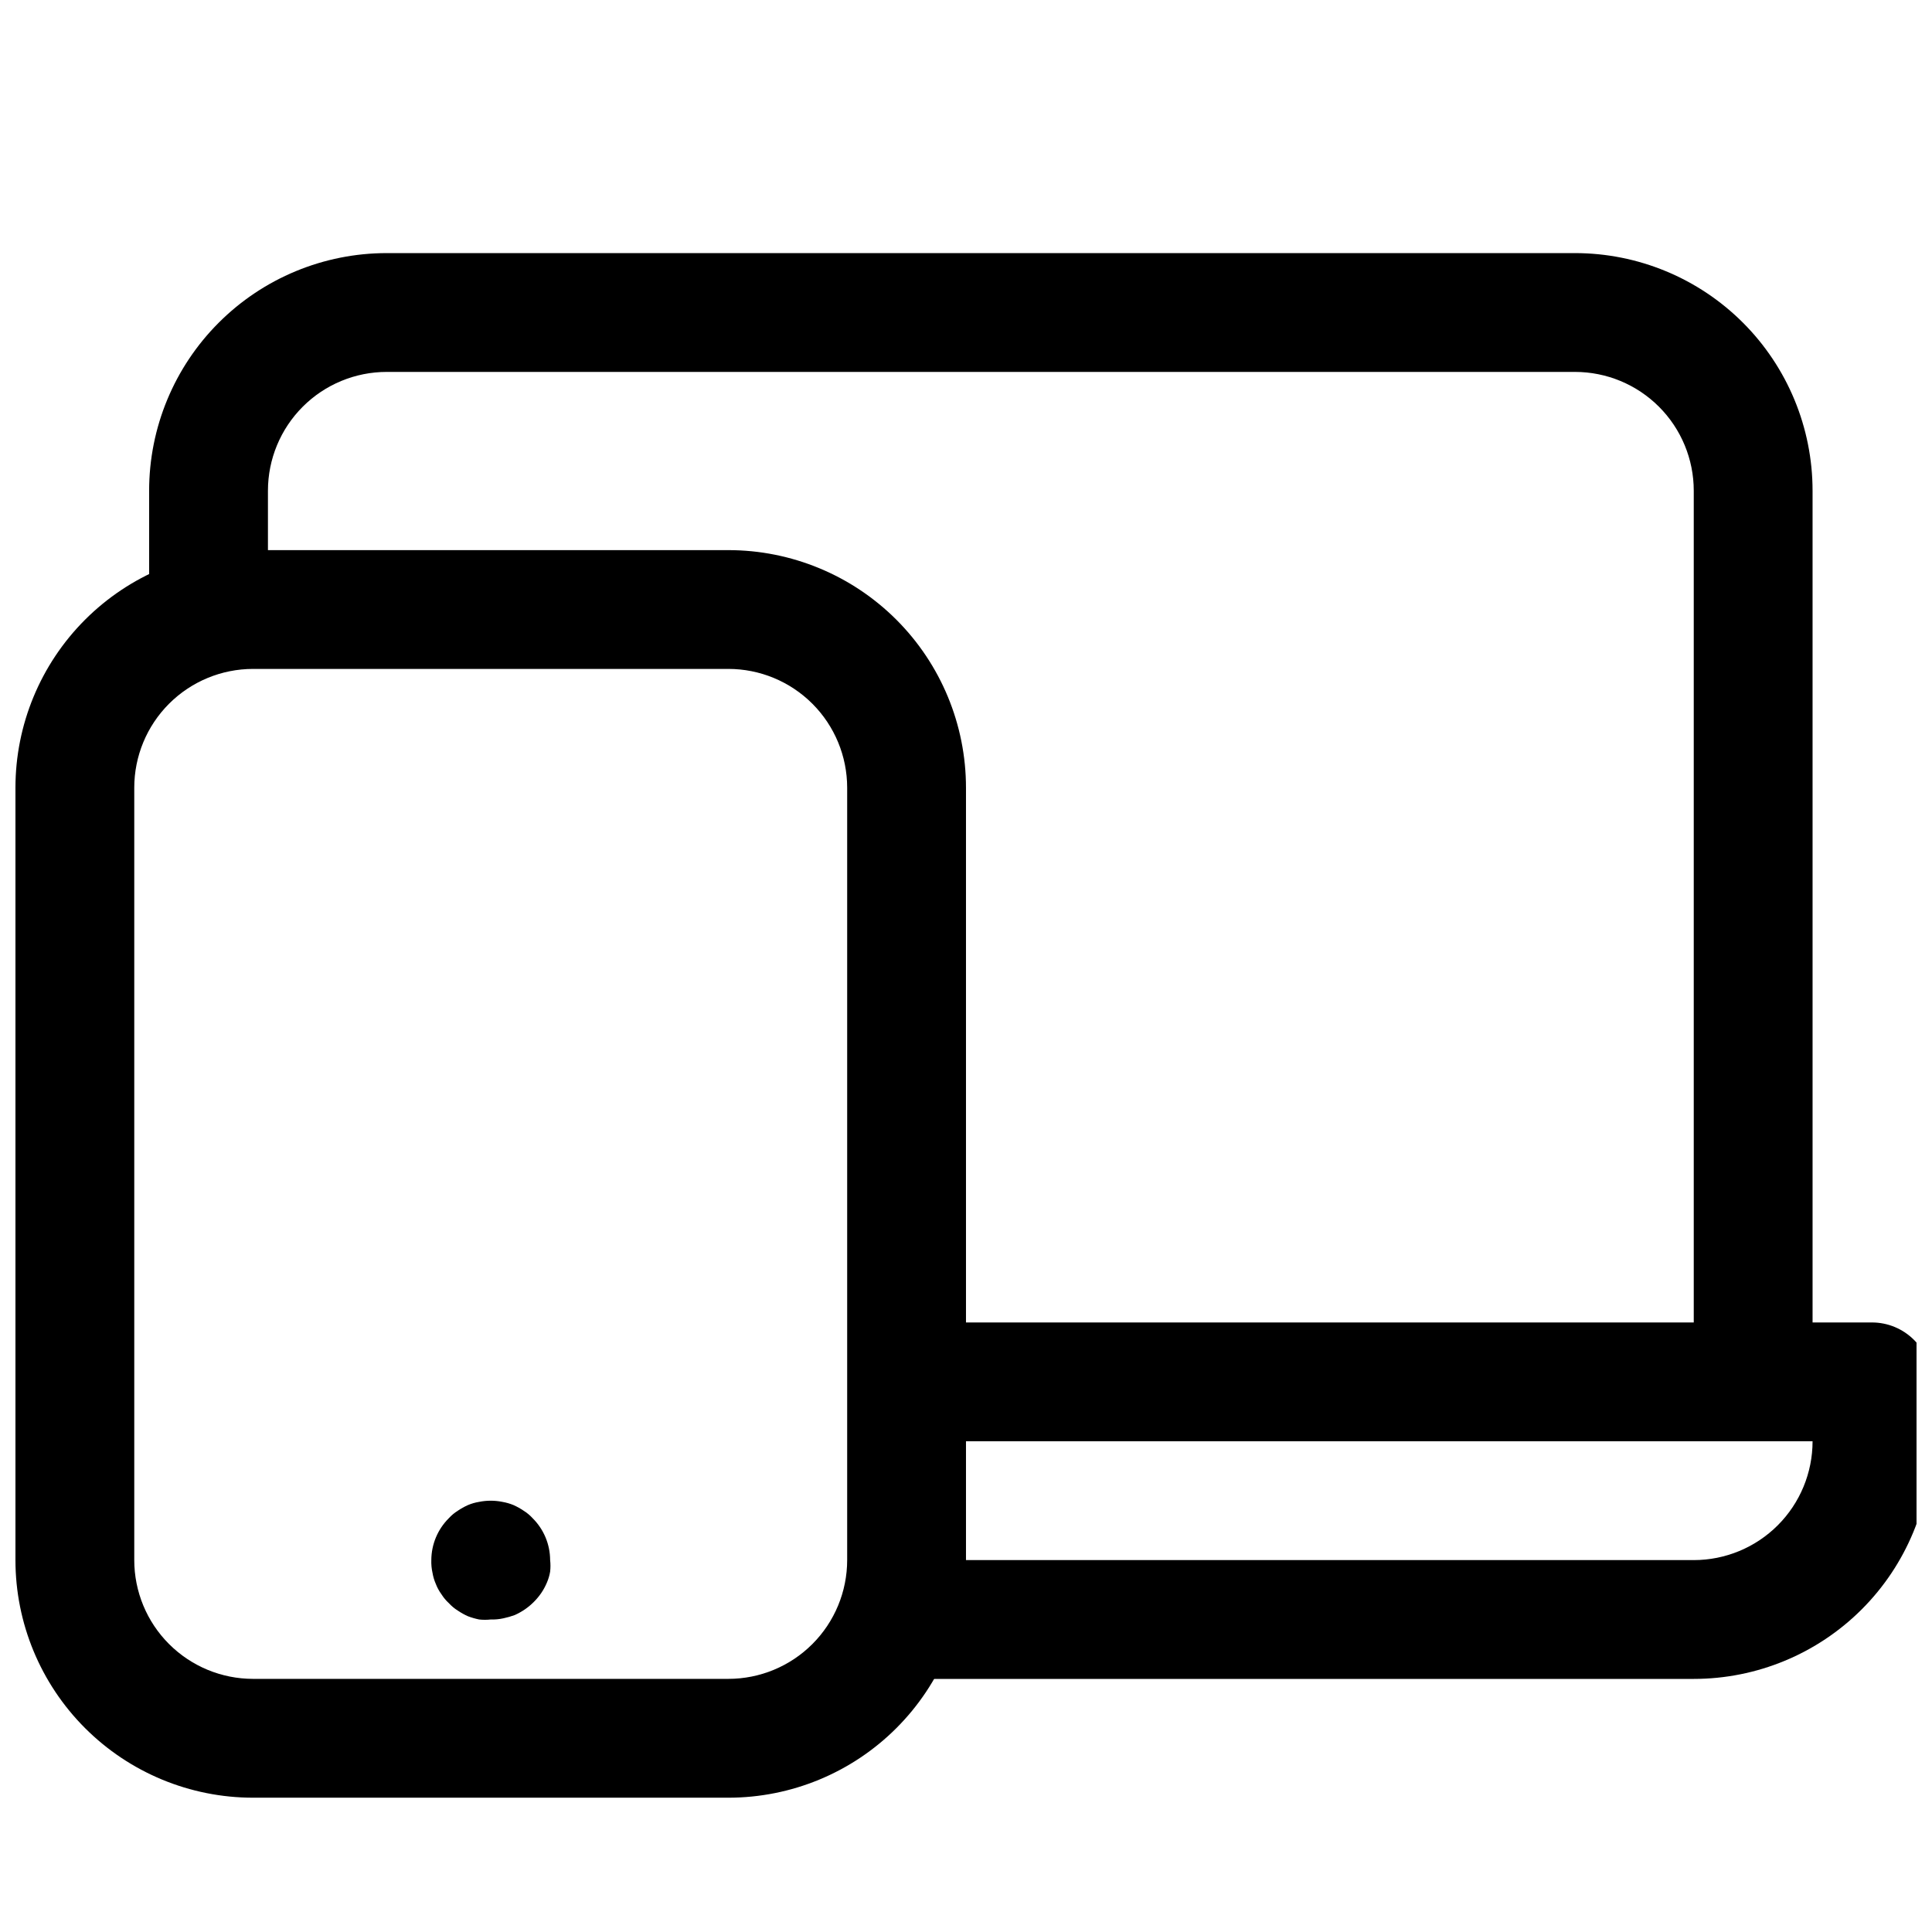 <?xml version="1.0" encoding="UTF-8"?>
<!-- Uploaded to: SVG Repo, www.svgrepo.com, Generator: SVG Repo Mixer Tools -->
<svg width="800px" height="800px" version="1.1" viewBox="144 144 512 512" xmlns="http://www.w3.org/2000/svg">
 <defs>
  <clipPath id="b">
   <path d="m148.09 289h251.91v332h-251.91z"/>
  </clipPath>
  <clipPath id="a">
   <path d="m384 494h267.9v95h-267.9z"/>
  </clipPath>
 </defs>
 <g clip-path="url(#b)">
  <path d="m337.02 620.41h-125.95c-16.703 0-32.723-6.633-44.531-18.445-11.809-11.809-18.445-27.828-18.445-44.531v-204.67c0-16.703 6.637-32.719 18.445-44.531 11.809-11.809 27.828-18.445 44.531-18.445h125.95c16.703 0 32.719 6.637 44.531 18.445 11.809 11.812 18.445 27.828 18.445 44.531v204.67c0 16.703-6.637 32.723-18.445 44.531-11.812 11.812-27.828 18.445-44.531 18.445zm-125.95-299.14c-8.352 0-16.359 3.32-22.266 9.223-5.906 5.906-9.223 13.914-9.223 22.266v204.67c0 8.352 3.316 16.363 9.223 22.266 5.906 5.906 13.914 9.223 22.266 9.223h125.95c8.352 0 16.359-3.316 22.266-9.223 5.902-5.902 9.223-13.914 9.223-22.266v-204.67c0-8.352-3.32-16.359-9.223-22.266-5.906-5.902-13.914-9.223-22.266-9.223z"/>
 </g>
 <path d="m274.05 573.18c-1.02 0.113-2.051 0.113-3.07 0-1.02-0.207-2.019-0.496-2.992-0.867-0.934-0.418-1.828-0.918-2.676-1.496-0.875-0.543-1.668-1.207-2.363-1.969-0.758-0.691-1.422-1.488-1.965-2.359-0.621-0.848-1.121-1.773-1.496-2.754-0.41-0.934-0.699-1.91-0.867-2.914-0.25-1.109-0.355-2.25-0.316-3.387 0.02-4.168 1.688-8.16 4.644-11.098 0.695-0.762 1.488-1.422 2.363-1.969 0.848-0.574 1.742-1.074 2.676-1.496 0.961-0.406 1.965-0.699 2.992-0.863 2.027-0.406 4.113-0.406 6.141 0 1.023 0.176 2.027 0.465 2.992 0.863 0.934 0.422 1.828 0.922 2.676 1.496 0.871 0.547 1.668 1.207 2.359 1.969 2.957 2.938 4.629 6.93 4.644 11.098 0.117 1.02 0.117 2.051 0 3.07-0.168 1.004-0.461 1.98-0.863 2.914-0.406 0.965-0.91 1.891-1.496 2.754-1.168 1.695-2.637 3.164-4.332 4.332-0.844 0.574-1.742 1.078-2.676 1.496-0.973 0.359-1.973 0.648-2.992 0.863-1.109 0.246-2.246 0.352-3.383 0.316z"/>
 <g clip-path="url(#a)">
  <path d="m592.86 588.93h-208.61v-31.488h208.61c8.352 0 16.359-3.316 22.266-9.223 5.906-5.902 9.223-13.914 9.223-22.266h-240.1v-31.488h255.84c4.176 0 8.18 1.66 11.133 4.613 2.953 2.953 4.613 6.957 4.613 11.133v15.742c0 16.703-6.637 32.723-18.445 44.531-11.812 11.812-27.828 18.445-44.531 18.445z"/>
 </g>
 <path d="m624.35 510.21h-31.488v-236.16c0-8.352-3.316-16.359-9.223-22.266s-13.914-9.223-22.266-9.223h-314.88c-8.348 0-16.359 3.316-22.262 9.223-5.906 5.906-9.223 13.914-9.223 22.266v31.488h-31.488v-31.488c0-16.703 6.633-32.723 18.445-44.531 11.809-11.812 27.828-18.445 44.527-18.445h314.88c16.703 0 32.719 6.633 44.531 18.445 11.809 11.809 18.445 27.828 18.445 44.531z"/>
</svg>